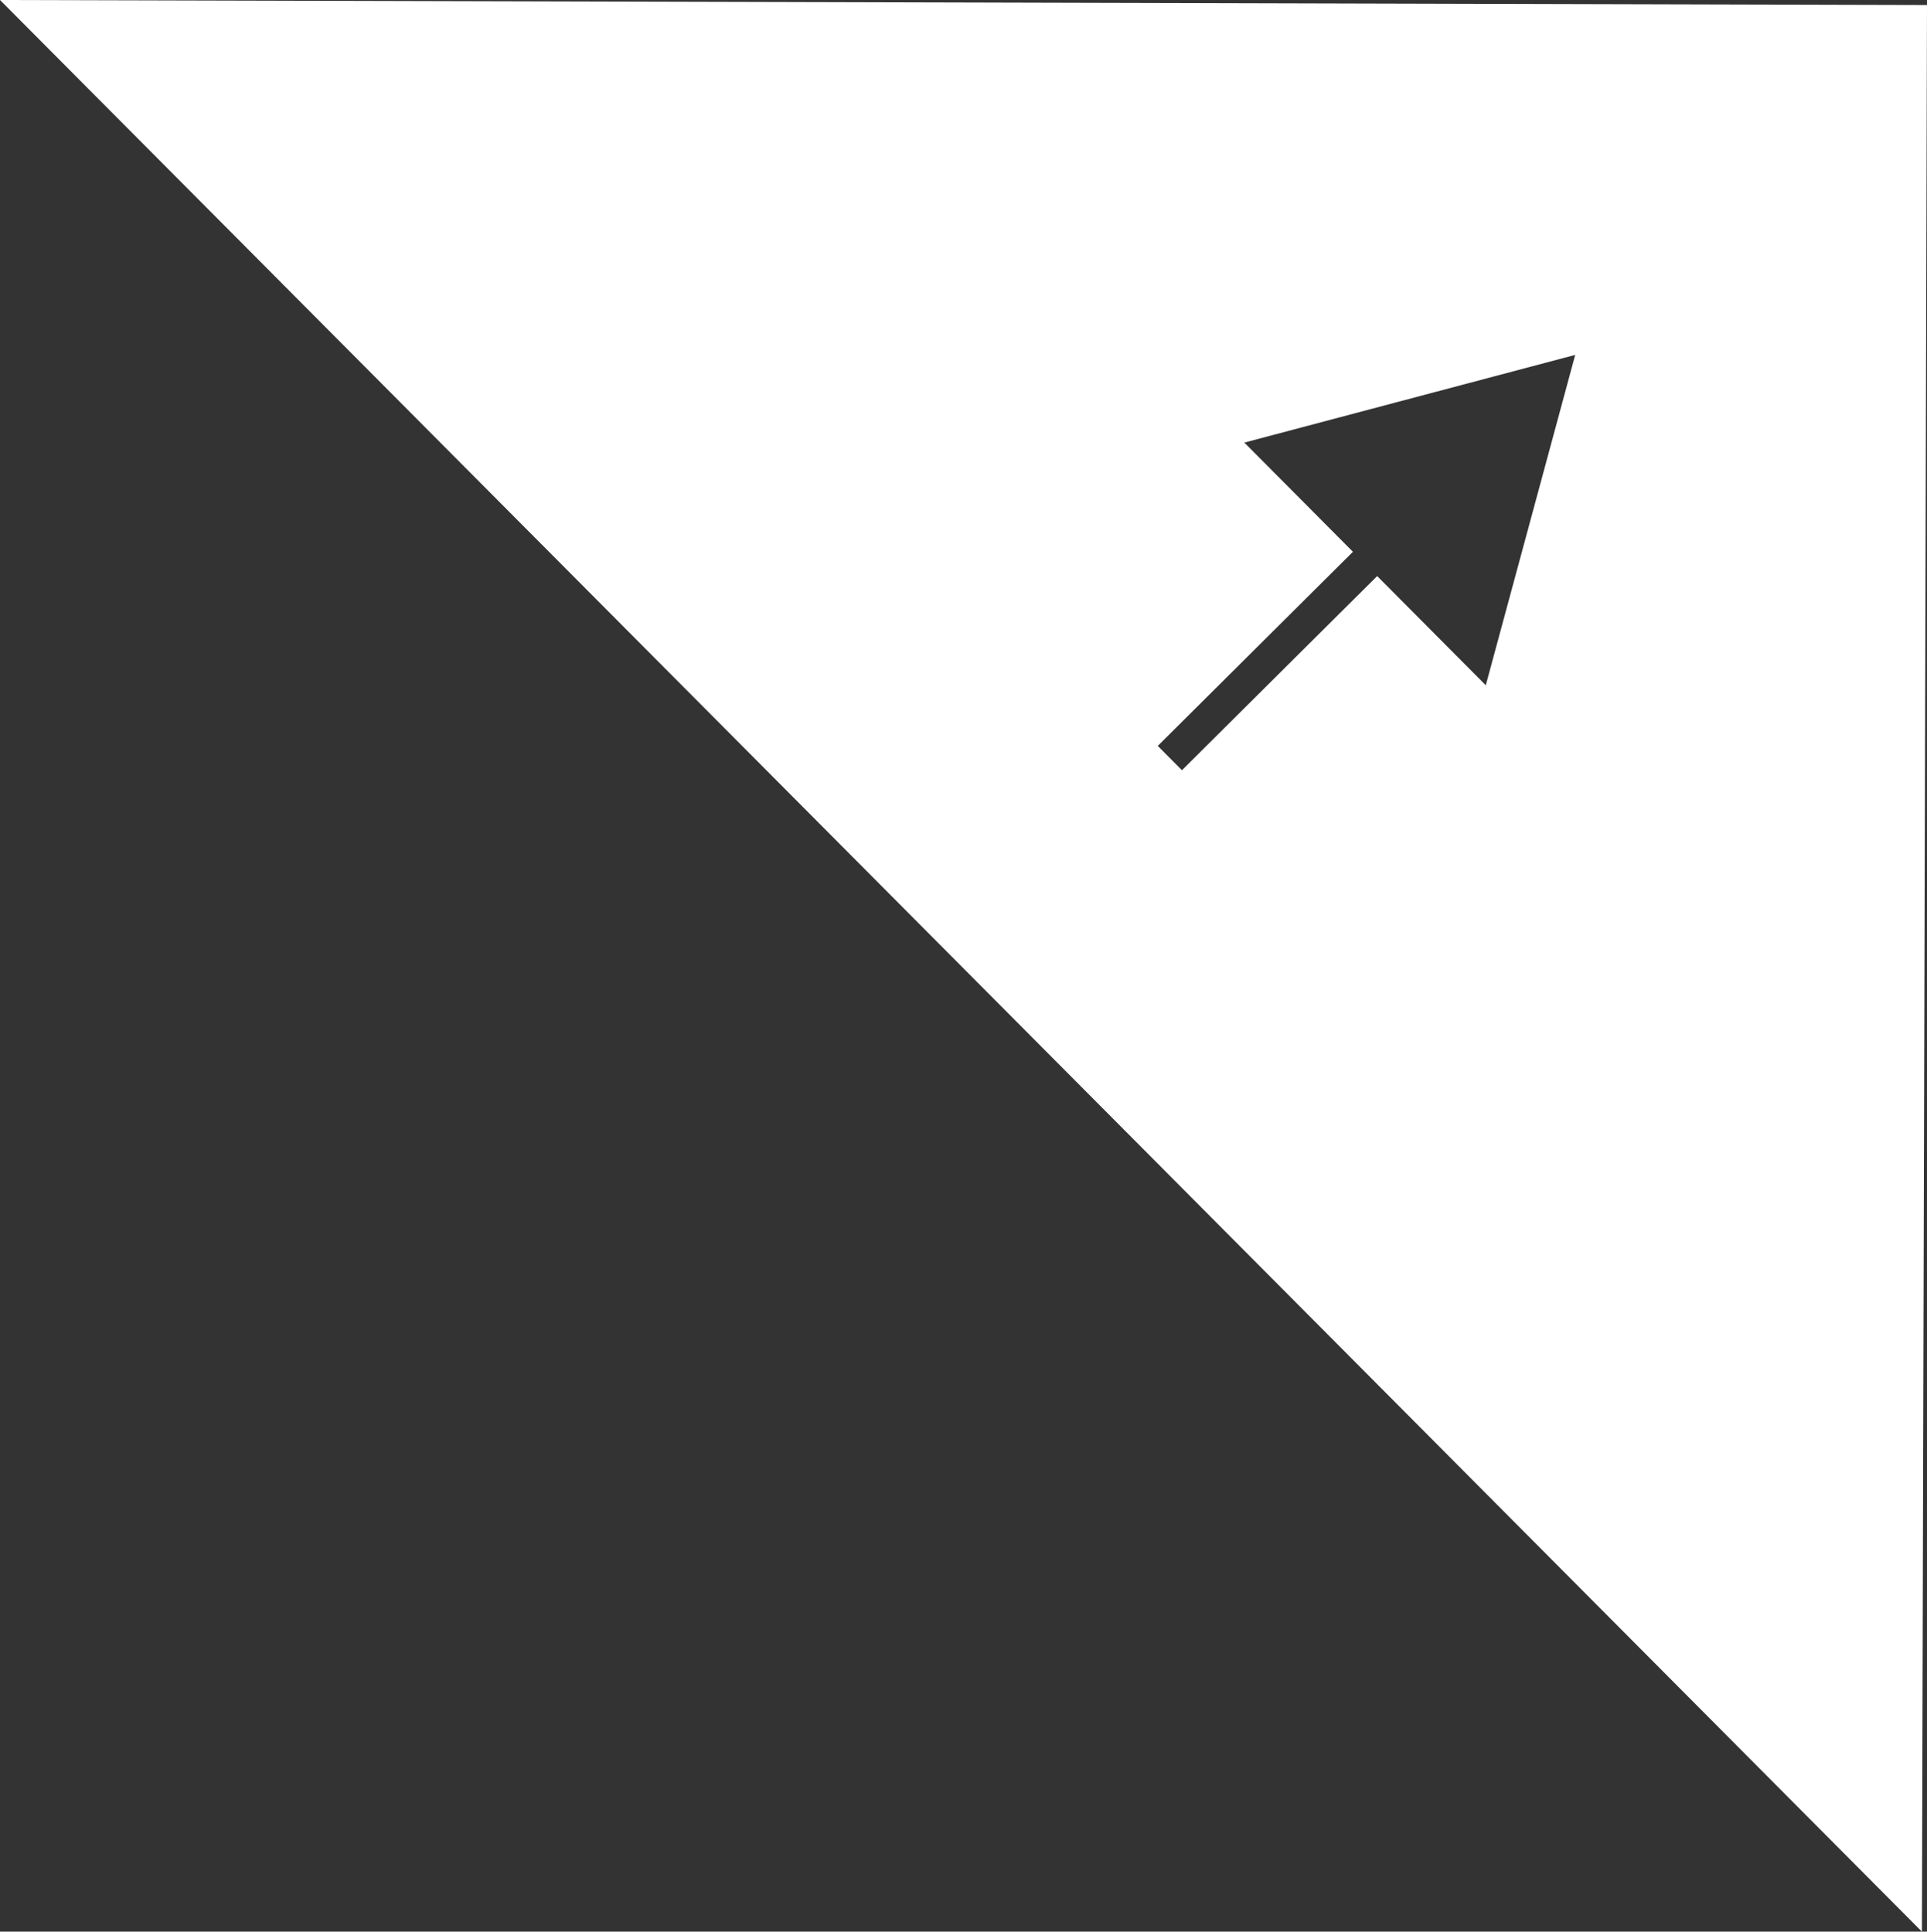 <?xml version="1.0" encoding="utf-8"?>
<!-- Generator: Adobe Illustrator 16.0.4, SVG Export Plug-In . SVG Version: 6.00 Build 0)  -->
<!DOCTYPE svg PUBLIC "-//W3C//DTD SVG 1.1//EN" "http://www.w3.org/Graphics/SVG/1.1/DTD/svg11.dtd">
<svg version="1.1" id="Layer_1" xmlns="http://www.w3.org/2000/svg" xmlns:xlink="http://www.w3.org/1999/xlink" x="0px" y="0px"
	 width="38.25px" height="38.35px" viewBox="0 0 38.25 38.35" enable-background="new 0 0 38.25 38.35" xml:space="preserve">
<rect x="0" y="0" width="38.25" height="38.35" fill="#333333" stroke="none"/>
<path fill="#FFFFFF" d="M22.981,14.809l3.874-3.854l-2.156-2.168l6.568-1.741l-1.775,6.559l-2.156-2.168l-3.875,3.855L22.981,14.809
	z M0,0l38.149,38.35L38.25,0.1L0,0z"/>
</svg>
